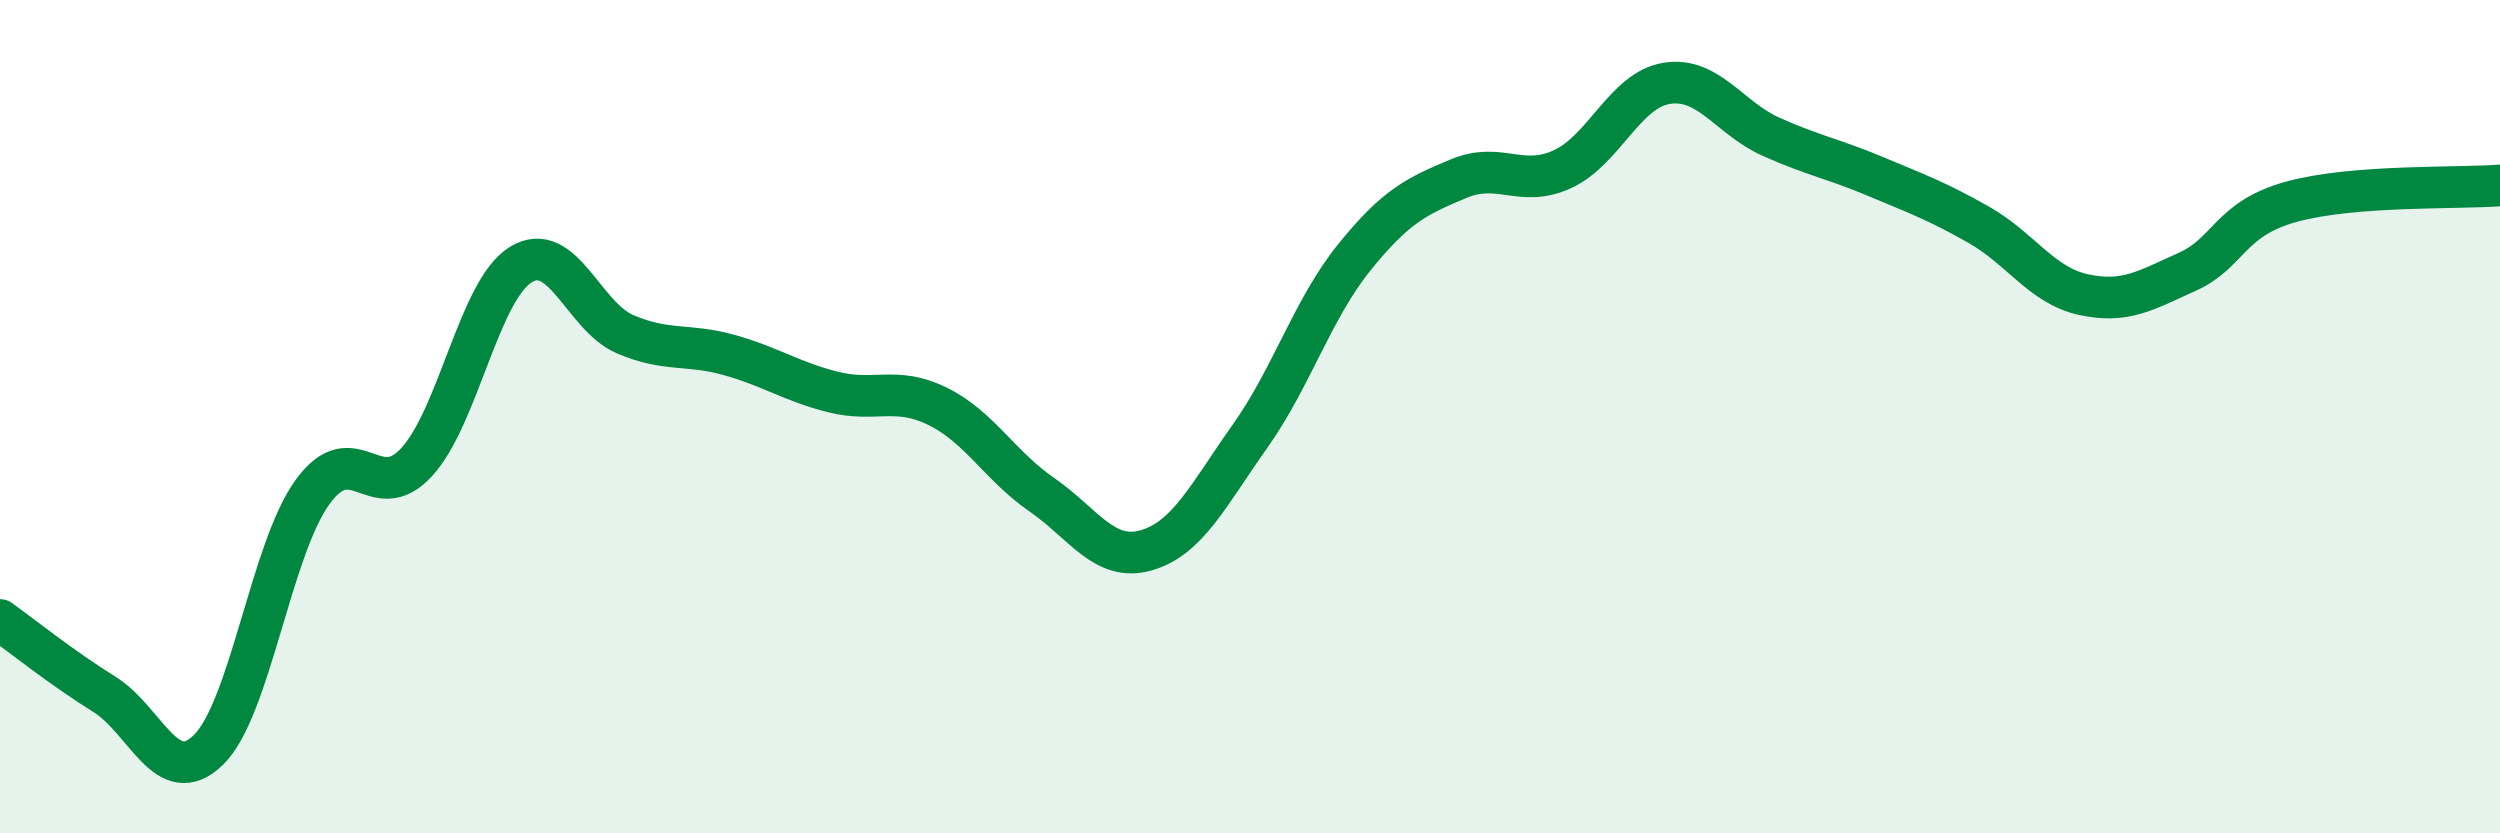 
    <svg width="60" height="20" viewBox="0 0 60 20" xmlns="http://www.w3.org/2000/svg">
      <path
        d="M 0,14.88 C 0.5,15.24 1.5,16.04 2.5,16.66 C 3.5,17.28 4,18.97 5,18 C 6,17.03 6.5,13.19 7.5,11.81 C 8.5,10.43 9,12.18 10,11.09 C 11,10 11.5,6.96 12.5,6.35 C 13.5,5.74 14,7.59 15,8.02 C 16,8.45 16.5,8.24 17.5,8.52 C 18.5,8.8 19,9.16 20,9.41 C 21,9.66 21.5,9.26 22.5,9.75 C 23.5,10.24 24,11.18 25,11.87 C 26,12.56 26.5,13.49 27.5,13.21 C 28.5,12.93 29,11.88 30,10.47 C 31,9.06 31.5,7.42 32.5,6.18 C 33.5,4.94 34,4.71 35,4.29 C 36,3.87 36.5,4.52 37.5,4.06 C 38.5,3.6 39,2.16 40,2 C 41,1.84 41.5,2.83 42.5,3.28 C 43.5,3.73 44,3.81 45,4.23 C 46,4.65 46.5,4.83 47.5,5.4 C 48.5,5.97 49,6.85 50,7.07 C 51,7.29 51.5,6.97 52.5,6.52 C 53.5,6.07 53.5,5.25 55,4.84 C 56.5,4.43 59,4.53 60,4.45L60 20L0 20Z"
        fill="#008740"
        opacity="0.1"
        stroke-linecap="round"
        stroke-linejoin="round"
      />
      <path
        d="M 0,14.88 C 0.5,15.24 1.5,16.04 2.5,16.66 C 3.5,17.28 4,18.97 5,18 C 6,17.03 6.5,13.19 7.5,11.81 C 8.5,10.43 9,12.18 10,11.09 C 11,10 11.5,6.96 12.5,6.35 C 13.5,5.74 14,7.59 15,8.02 C 16,8.45 16.5,8.24 17.5,8.52 C 18.5,8.8 19,9.16 20,9.41 C 21,9.66 21.5,9.26 22.5,9.75 C 23.5,10.24 24,11.18 25,11.87 C 26,12.56 26.5,13.49 27.5,13.21 C 28.5,12.93 29,11.88 30,10.47 C 31,9.06 31.5,7.42 32.5,6.18 C 33.5,4.94 34,4.71 35,4.29 C 36,3.87 36.5,4.52 37.5,4.06 C 38.5,3.6 39,2.16 40,2 C 41,1.84 41.5,2.83 42.5,3.28 C 43.5,3.73 44,3.81 45,4.23 C 46,4.65 46.5,4.83 47.5,5.4 C 48.5,5.97 49,6.85 50,7.07 C 51,7.29 51.5,6.97 52.5,6.52 C 53.5,6.07 53.5,5.25 55,4.84 C 56.5,4.43 59,4.53 60,4.45"
        stroke="#008740"
        stroke-width="1"
        fill="none"
        stroke-linecap="round"
        stroke-linejoin="round"
      />
    </svg>
  